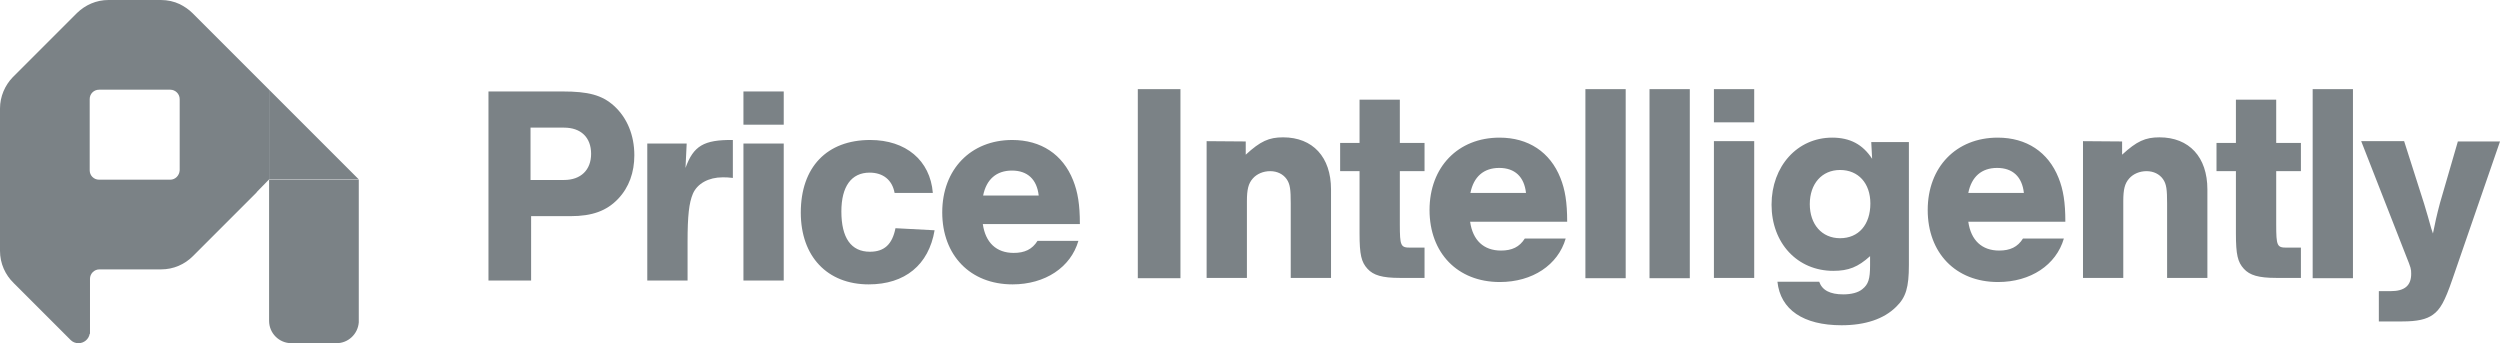 <?xml version="1.0" encoding="utf-8"?>
<!-- Generator: Adobe Illustrator 21.0.0, SVG Export Plug-In . SVG Version: 6.00 Build 0)  -->
<svg version="1.1" id="Layer_1" xmlns="http://www.w3.org/2000/svg" xmlns:xlink="http://www.w3.org/1999/xlink" x="0px" y="0px"
	 viewBox="0 0 850.1 116.7" style="enable-background:new 0 0 850.1 116.7;" xml:space="preserve">
<style type="text/css">
	.st0{fill:#7B8286;}
</style>
<g>
	<polygon class="st0" points="91.5,61 122,61 91.5,30.5 	"/>
	<g>
		<path class="st0" d="M57.9,61.1L57.9,61.1H33.7l0,0c-1.8,0-3.2-1.4-3.2-3.2l0,0V33.7l0,0c0-1.8,1.4-3.2,3.2-3.2l0,0h24.2l0,0
			c1.7,0,3.2,1.4,3.2,3.2l0,0v24.2l0,0C61,59.7,59.6,61.1,57.9,61.1 M91.5,30.5l-26-26l0,0c-1.3-1.3-2.8-2.3-4.4-3.1l0,0
			C59.2,0.5,57,0,54.7,0H36.9C32.7,0,29,1.7,26.2,4.4l0,0L4.3,26.3l0,0C1.7,29,0,32.8,0,36.9v24.2v24.2c0,4.3,1.8,8.2,4.7,11l0,0
			L24,115.6l0,0c0.7,0.7,1.6,1.1,2.7,1.1c1.9,0,3.5-1.4,3.8-3.2h0.1V94.8l0,0c0-1.7,1.4-3.2,3.2-3.2l0,0h21l0,0
			c4.2,0,8-1.7,10.8-4.5l0,0l21.3-21.3l0,0c0.2-0.2,0.4-0.4,0.6-0.7l4-4.1L91.5,30.5z"/>
		<path class="st0" d="M122,108.6C122,108.6,122,108.5,122,108.6V61.1H91.5v47.4c0,0.2,0,0.4,0,0.6c0,4.2,3.4,7.6,7.6,7.6h15.3
			c4,0,7.3-3.1,7.6-7.1V108.6z"/>
	</g>
</g>
<g>
	<g>
		<path class="st0" d="M835.8,48l-6.1,21c-1.1,4.1-1.8,7.3-2.4,10.4l-0.6-1.8c-1.1-3.9-1.1-4-2.4-8.3L817.5,48h-14.6l15.3,39.1
			c1.6,4,1.7,4.3,1.7,6c0,4-2.2,5.9-7,5.9h-4v10.3h8c5.1,0,8.2-0.7,10.4-2.3c2.4-1.7,4-4.4,6.6-12l16.2-46.9h-14.3V48z M800.1,30.3
			h-13.7v64.3h13.7V30.3z M782.4,48.6H774V33.9h-13.7v14.7h-6.6v9.6h6.6v21.2c0,7.2,0.6,9.7,2.7,12c2,2.2,5,3.1,11,3.1h8.4V84.2
			h-4.9c-3.2,0-3.5-0.6-3.5-7.9V58.2h8.4V48.6z M708.3,48v46.5H722V68.4c0-4,0.5-6,2-7.7c1.4-1.6,3.6-2.5,5.9-2.5
			c2.4,0,4.4,1,5.6,2.7c1.2,1.7,1.4,3.6,1.4,8.3v25.3h13.7V64.4c0-11-6.2-17.7-16.3-17.7c-4.8,0-7.7,1.3-12.7,5.9v-4.5L708.3,48
			L708.3,48z M669.3,65.6c1.1-5.5,4.5-8.5,9.8-8.5s8.5,3,9.1,8.5H669.3z M702.3,75.3c0-6.5-0.7-10.8-2.3-14.8
			c-3.5-8.8-10.9-13.7-20.7-13.7c-14.1,0-23.8,10-23.8,24.6s9.5,24.5,23.9,24.5c11.1,0,19.8-5.8,22.4-14.8h-13.9
			c-1.8,2.9-4.4,4.1-8.1,4.1c-5.9,0-9.6-3.5-10.5-9.8h33V75.3z M625.7,57.8c6.2,0,10.3,4.5,10.3,11.4c0,7.2-4,11.8-10.3,11.8
			c-6.2,0-10.3-4.7-10.3-11.6C615.4,62.5,619.5,57.8,625.7,57.8 M636.3,48.3l0.3,5.7c-3.2-4.9-7.5-7.2-13.6-7.2
			c-11.8,0-20.6,9.7-20.6,22.8s8.8,22.5,21,22.5c5.2,0,8.4-1.3,12.5-5v3.1c0,4.7-0.6,6.5-2.6,8.1c-1.4,1.2-3.8,1.8-6.5,1.8
			c-4.5,0-7.2-1.4-8.2-4.3h-14.2c1,9.5,8.8,14.8,21.8,14.8c8,0,14.4-2.1,18.6-6.3c3.3-3.2,4.3-6.6,4.3-14.2V48.3H636.3z M596.5,30.3
			h-13.7v11.3h13.7V30.3z M596.5,48h-13.7v46.5h13.7V48z M574.6,30.3h-13.7v64.3h13.7V30.3z M552.8,30.3h-13.7v64.3h13.7V30.3z
			 M500,65.6c1.1-5.5,4.5-8.5,9.8-8.5s8.5,3,9.1,8.5H500z M532.9,75.3c0-6.5-0.7-10.8-2.3-14.8c-3.5-8.8-10.9-13.7-20.7-13.7
			c-14.1,0-23.8,10-23.8,24.6s9.5,24.5,23.9,24.5c11.1,0,19.8-5.8,22.4-14.8h-13.9c-1.8,2.9-4.4,4.1-8.1,4.1
			c-5.9,0-9.6-3.5-10.5-9.8h33V75.3z M484.4,48.6H476V33.9h-13.7v14.7h-6.6v9.6h6.6v21.2c0,7.2,0.6,9.7,2.7,12c2,2.2,5,3.1,11,3.1
			h8.4V84.2h-4.9c-3.2,0-3.5-0.6-3.5-7.9V58.2h8.4V48.6z M410.3,48v46.5H424V68.4c0-4,0.5-6,2-7.7c1.4-1.6,3.6-2.5,5.9-2.5
			c2.4,0,4.4,1,5.6,2.7c1.2,1.7,1.4,3.6,1.4,8.3v25.3h13.7V64.4c0-11-6.2-17.7-16.3-17.7c-4.8,0-7.7,1.3-12.7,5.9v-4.5L410.3,48
			L410.3,48z M401.4,30.3h-14.5v64.3h14.5V30.3z"/>
		<path class="st0" d="M334.3,66.5c1.1-5.5,4.5-8.5,9.8-8.5s8.5,3,9.1,8.5H334.3z M367.2,76.1c0-6.5-0.7-10.8-2.3-14.8
			c-3.5-8.8-10.9-13.7-20.7-13.7c-14.1,0-23.8,10-23.8,24.6s9.5,24.5,23.9,24.5c11.1,0,19.8-5.8,22.4-14.8h-13.9
			c-1.8,2.9-4.4,4.1-8.1,4.1c-5.9,0-9.6-3.5-10.5-9.8h33V76.1z M317.2,65.6c-0.9-11.1-9.2-18-21.3-18c-14.7,0-23.6,9.2-23.6,24.7
			c0,14.9,9,24.4,23.1,24.4c12.3,0,20.4-6.6,22.4-18.4l-13.3-0.7c-1.1,5.5-3.8,8-8.7,8c-6.4,0-9.7-4.7-9.7-13.7
			c0-8.5,3.4-13.2,9.6-13.2c4.6,0,7.7,2.5,8.5,6.9L317.2,65.6L317.2,65.6z M266.5,48.8h-13.7v46.6h13.7V48.8z M220.1,48.8v46.6h13.7
			V82.3c0-9,0.5-13.3,1.8-16.4c1.5-3.5,5.4-5.6,10.1-5.6c1.2,0,1.8,0,3.5,0.2V47.6c-9.9-0.1-13.4,2-16.1,9.5l0.4-8.3L220.1,48.8
			L220.1,48.8z M180.4,61.2V43.4h11.4c5.7,0,9.2,3.3,9.2,8.9c0,5.5-3.5,8.9-9.2,8.9H180.4z M180.4,73.5H194c7.4,0,12.3-1.8,16.2-5.9
			c3.7-3.9,5.5-9,5.5-14.8c0-6.9-2.5-12.8-6.9-16.8c-4.1-3.7-8.8-4.9-17.5-4.9h-25.2v64.3h14.5V73.5H180.4z"/>
	</g>
	<rect x="252.8" y="31.1" class="st0" width="13.7" height="11.3"/>
</g>
</svg>
